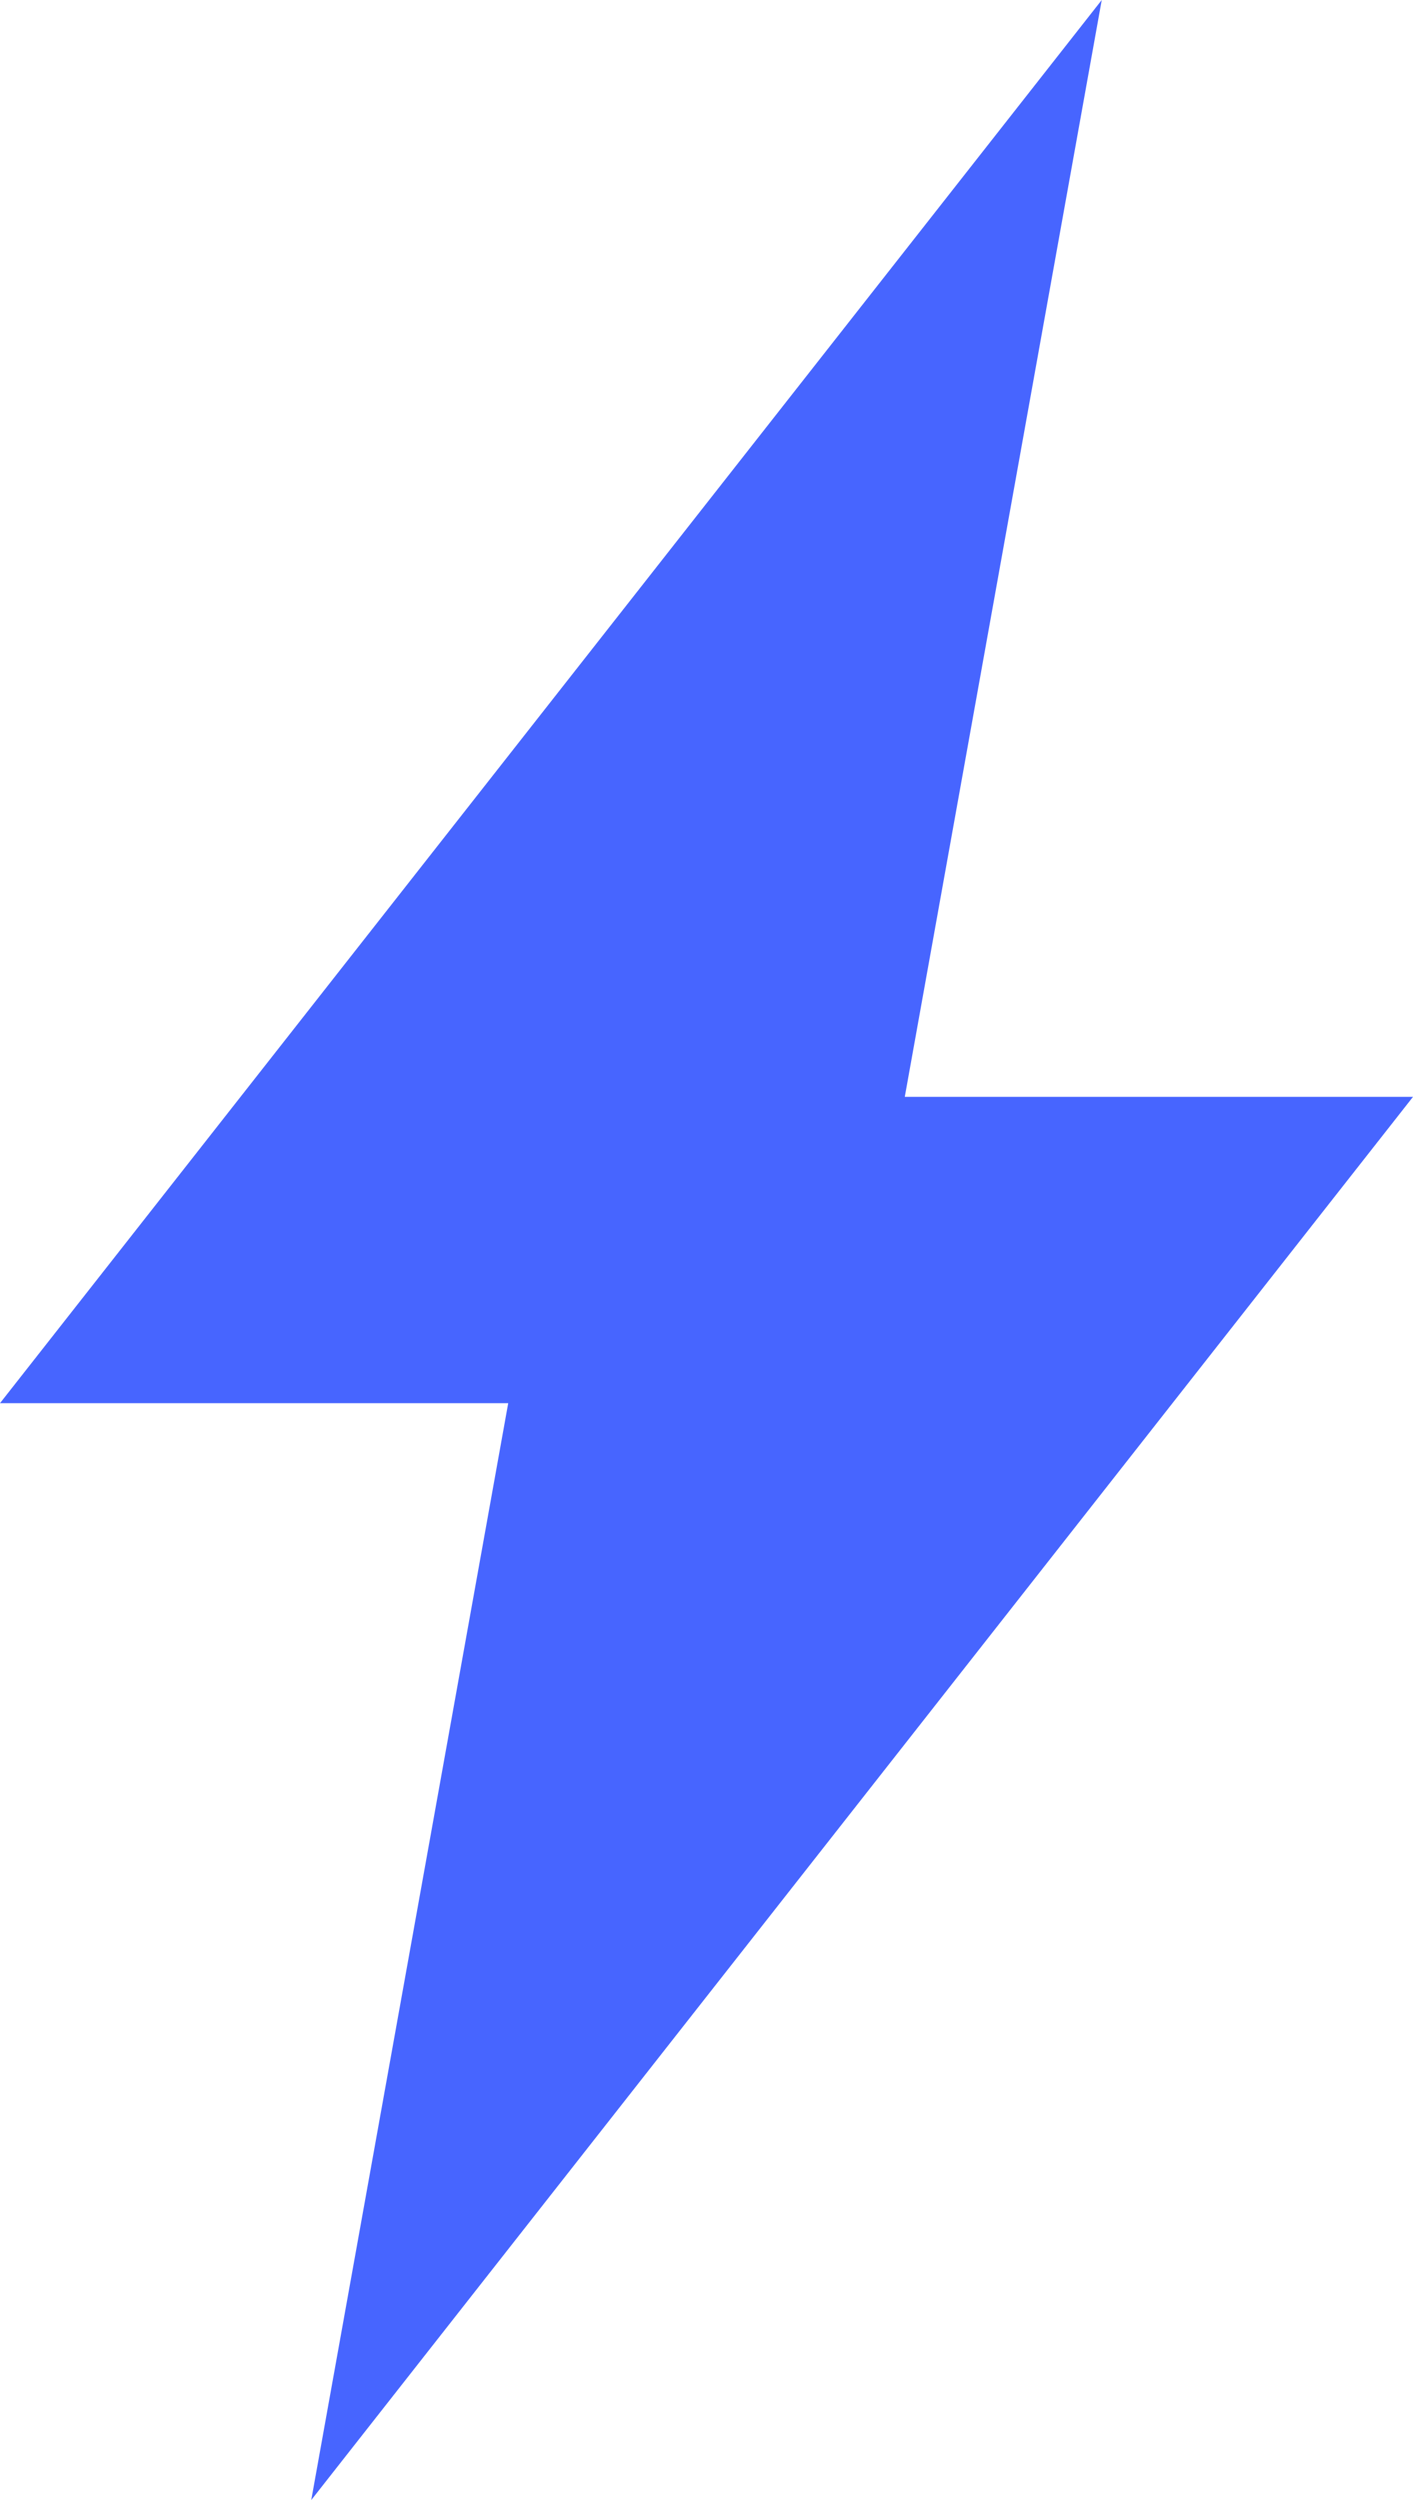 <?xml version="1.0" encoding="UTF-8"?> <svg xmlns="http://www.w3.org/2000/svg" width="143" height="253" viewBox="0 0 143 253" fill="none"> <path d="M111.5 0L0 142H51.433L31.5 253L143 111H91.567L111.5 0Z" fill="#4765FF"></path> </svg> 